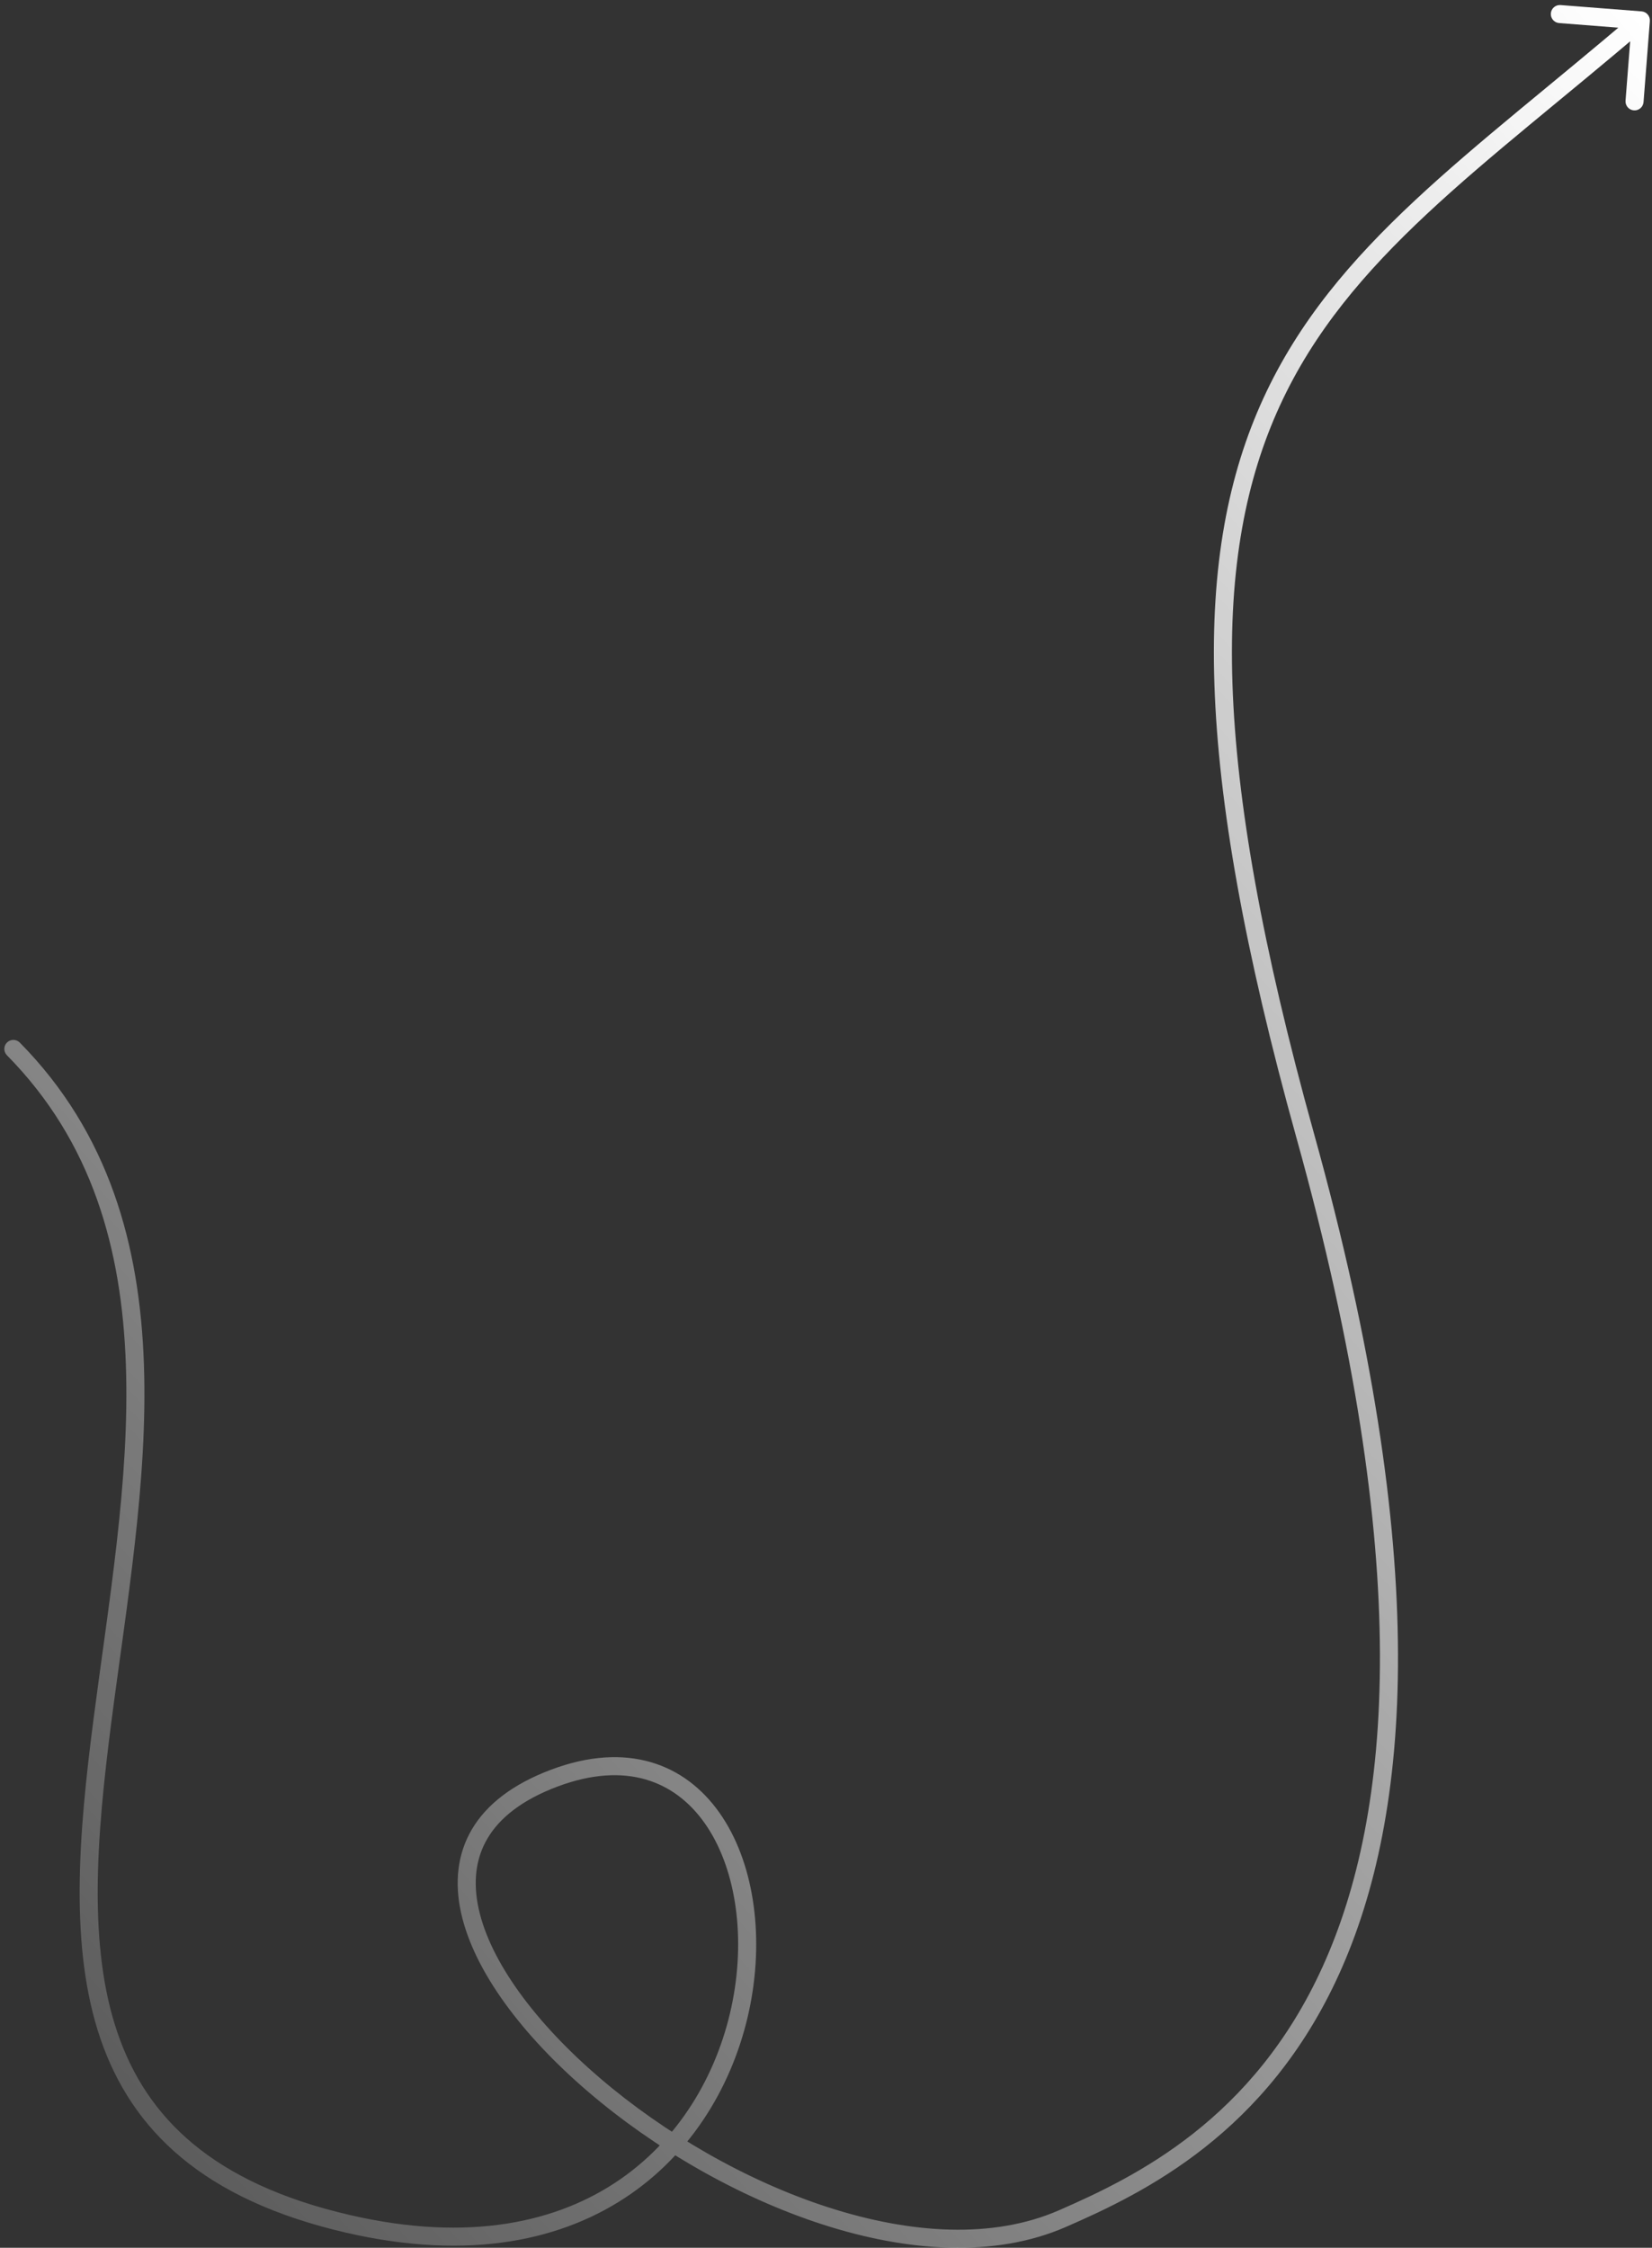 <?xml version="1.0" encoding="UTF-8"?> <svg xmlns="http://www.w3.org/2000/svg" width="183" height="249" viewBox="0 0 183 249" fill="none"><rect x="0" y="0" width="183" height="249" fill="#333333" stroke="none"/><path d="M0.767 116.899C0.38 116.505 0.384 115.872 0.777 115.484C1.171 115.097 1.804 115.101 2.192 115.494L0.767 116.899ZM38.546 246.35L38.321 247.325L38.546 246.35ZM61.426 196.966L61.777 197.902L61.426 196.966ZM117.672 245.78L118.072 246.696L117.672 245.78ZM144.591 125.828L143.628 126.096L144.591 125.828ZM181.843 1.26C182.393 1.303 182.805 1.784 182.762 2.335L182.063 11.308C182.02 11.858 181.539 12.27 180.988 12.227C180.437 12.184 180.026 11.703 180.069 11.152L180.69 3.177L172.715 2.555C172.164 2.512 171.752 2.031 171.795 1.48C171.838 0.93 172.319 0.518 172.87 0.561L181.843 1.26ZM2.192 115.494C12.138 125.583 15.483 138.025 15.942 151.104C16.4 164.141 13.989 177.959 12.329 190.803C10.658 203.736 9.756 215.641 13.016 225.186C14.636 229.928 17.282 234.082 21.391 237.49C25.506 240.905 31.135 243.611 38.771 245.376L38.321 247.325C30.462 245.508 24.526 242.69 20.113 239.029C15.694 235.362 12.85 230.886 11.123 225.833C7.693 215.787 8.681 203.436 10.346 190.547C12.023 177.568 14.394 163.997 13.944 151.174C13.495 138.395 10.243 126.509 0.767 116.899L2.192 115.494ZM38.771 245.376C52.008 248.436 61.862 246.175 68.752 241.384C75.662 236.578 79.711 229.144 81.159 221.654C82.612 214.14 81.422 206.726 78.065 201.967C76.397 199.603 74.206 197.904 71.532 197.127C68.856 196.35 65.605 196.468 61.777 197.902L61.075 196.029C65.222 194.476 68.921 194.286 72.09 195.207C75.261 196.128 77.81 198.136 79.699 200.814C83.456 206.14 84.647 214.152 83.123 222.034C81.594 229.94 77.306 237.871 69.894 243.026C62.461 248.195 52.006 250.488 38.321 247.325L38.771 245.376ZM61.777 197.902C57.803 199.391 55.336 201.396 54.001 203.658C52.671 205.909 52.387 208.542 53.024 211.446C54.311 217.319 59.329 224.099 66.46 230.204C73.56 236.284 82.615 241.573 91.748 244.52C100.899 247.473 109.994 248.036 117.272 244.863L118.072 246.696C110.168 250.142 100.523 249.454 91.134 246.423C81.727 243.388 72.442 237.96 65.159 231.724C57.906 225.514 52.496 218.379 51.07 211.875C50.35 208.59 50.638 205.418 52.278 202.641C53.913 199.873 56.814 197.626 61.075 196.029L61.777 197.902ZM117.272 244.863C125.836 241.13 138.825 234.8 146.514 217.864C154.223 200.887 156.697 173.051 143.628 126.096L145.554 125.56C158.681 172.722 156.322 201.101 148.335 218.691C140.33 236.321 126.761 242.909 118.072 246.696L117.272 244.863ZM143.628 126.096C132.037 84.451 132.168 61.023 139.973 44.072C143.874 35.603 149.657 28.823 156.702 22.236C163.715 15.68 172.098 9.211 181.115 1.497L182.415 3.017C173.281 10.83 165.047 17.172 158.068 23.697C151.122 30.192 145.54 36.766 141.79 44.909C134.296 61.183 133.991 84.013 145.554 125.56L143.628 126.096Z" fill="url(#paint0_linear_1058_1032)"></path><defs><linearGradient id="paint0_linear_1058_1032" x1="176.822" y1="-3.522" x2="-84.041" y2="230.602" gradientUnits="userSpaceOnUse"><stop stop-color="white"></stop><stop offset="1" stop-color="white" stop-opacity="0"></stop></linearGradient></defs></svg> 